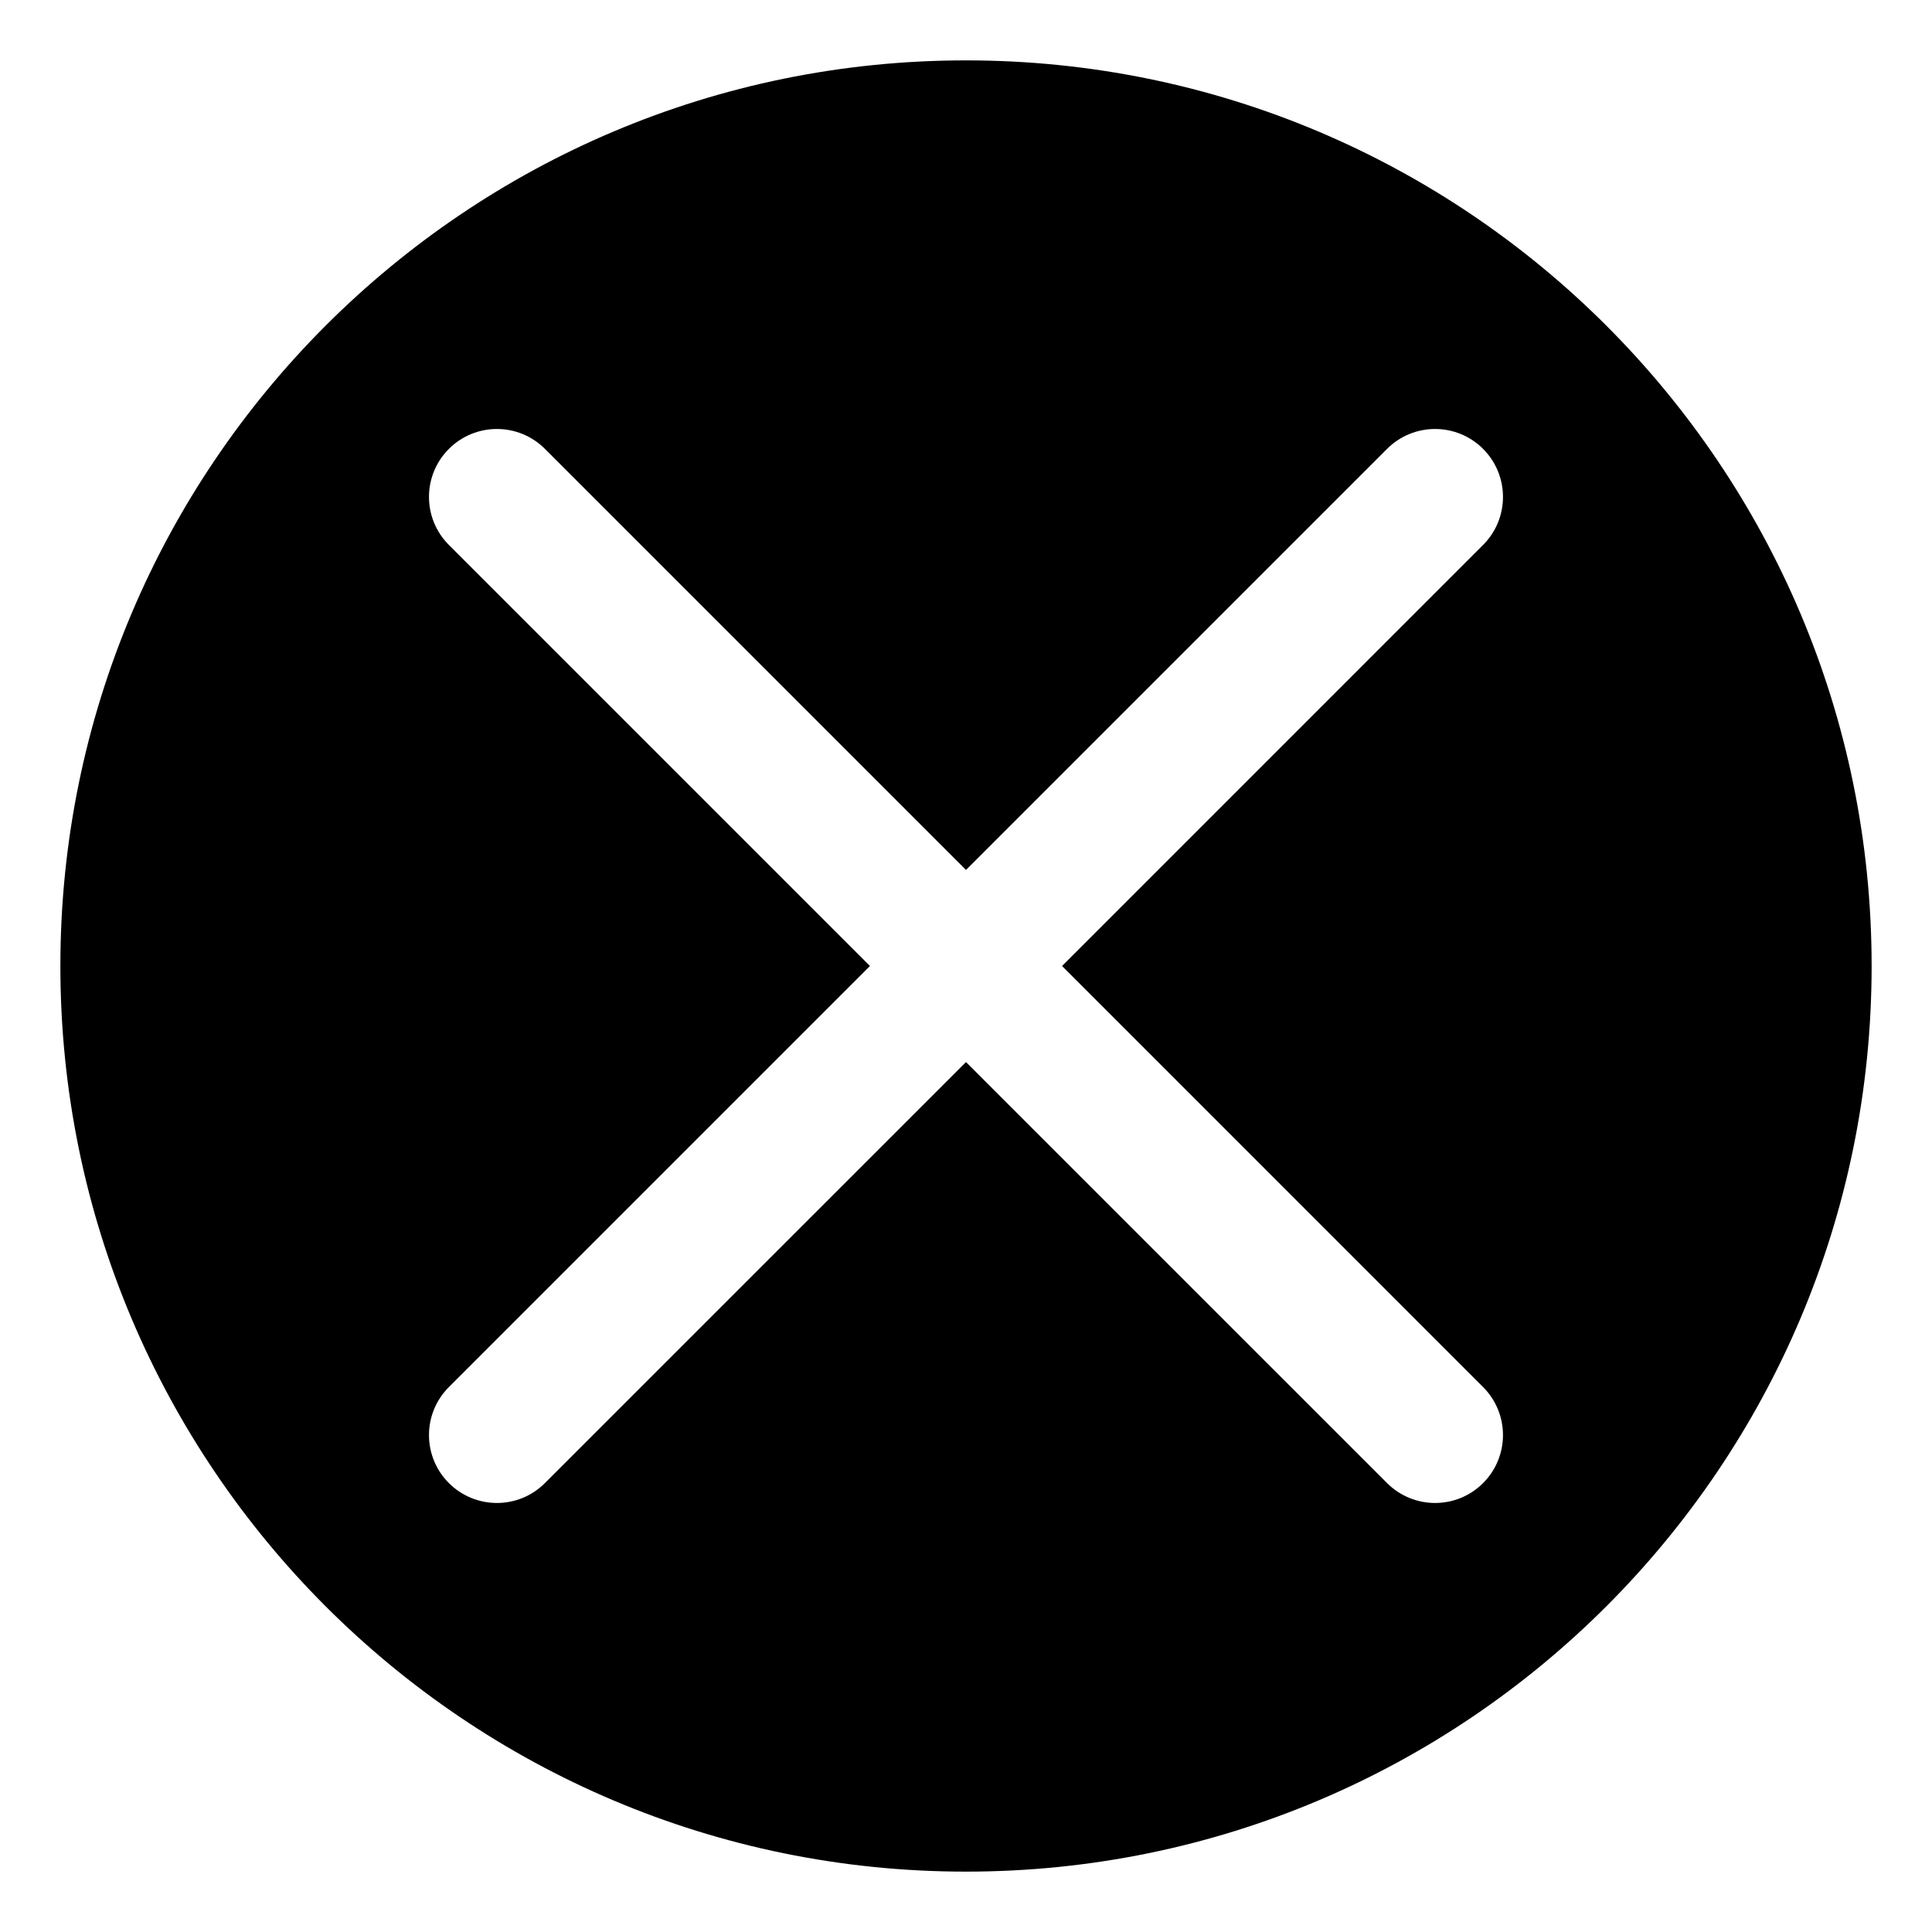 <?xml version="1.0" ?><!DOCTYPE svg  PUBLIC '-//W3C//DTD SVG 1.1//EN'  'http://www.w3.org/Graphics/SVG/1.1/DTD/svg11.dtd'><svg enable-background="new 0 0 64 64" height="64px" id="Livello_1" version="1.1" viewBox="0 0 64 64" width="64px" xml:space="preserve" xmlns="http://www.w3.org/2000/svg" xmlns:xlink="http://www.w3.org/1999/xlink"><path d="M32,2C15.433,2,2,15.433,2,32c0,16.565,13.433,30,30,30s30-13.435,30-30C62,15.433,48.567,2,32,2z M49.129,45.948  c0.879,0.879,0.879,2.302,0,3.181c-0.439,0.439-1.013,0.659-1.591,0.659c-0.574,0-1.15-0.22-1.59-0.659L32,35.182L18.051,49.129  c-0.439,0.439-1.014,0.659-1.59,0.659c-0.574,0-1.152-0.22-1.591-0.659c-0.879-0.879-0.879-2.302,0-3.181L28.818,32L14.87,18.052  c-0.879-0.879-0.879-2.303,0-3.182s2.303-0.879,3.182,0L32,28.818L45.948,14.87c0.879-0.879,2.302-0.879,3.181,0  s0.879,2.303,0,3.182L35.182,32L49.129,45.948z"/></svg>